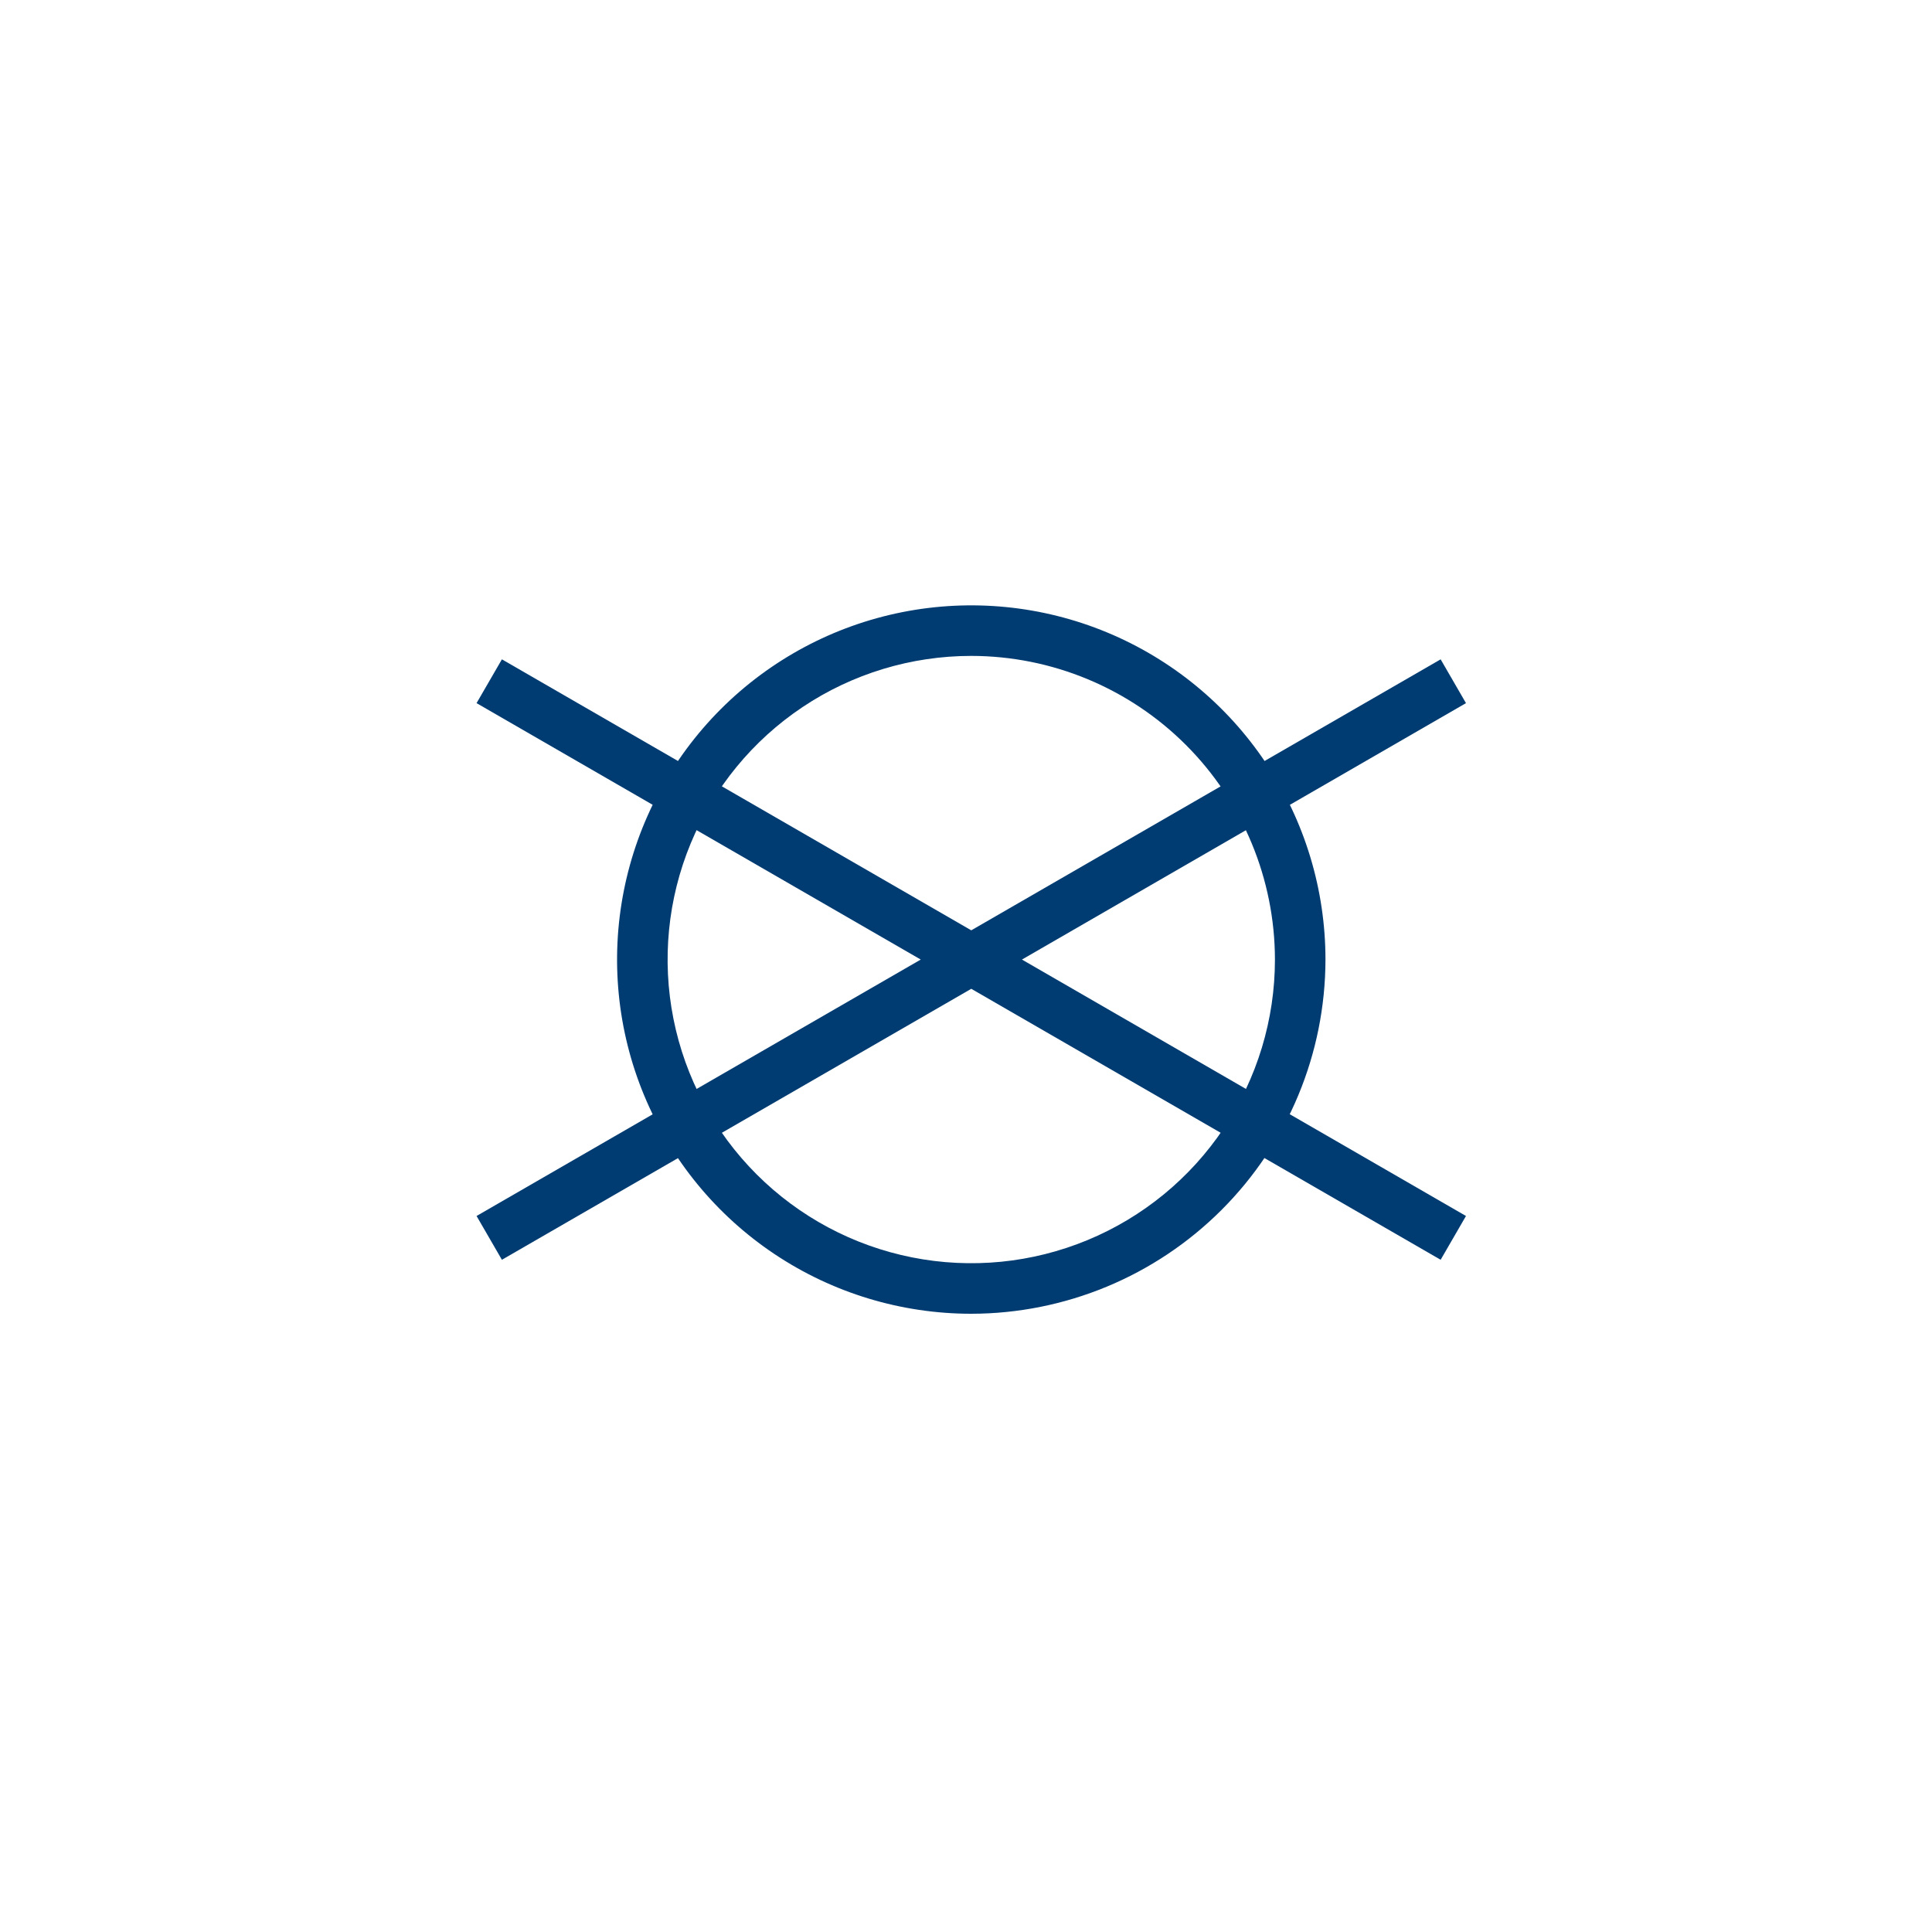 <svg width="150" height="150" viewBox="0 0 150 150" fill="none" xmlns="http://www.w3.org/2000/svg">
<path d="M75.409 102C69.97 102 64.653 100.387 60.131 97.365C55.609 94.344 52.084 90.049 50.002 85.024C47.921 79.999 47.377 74.469 48.438 69.135C49.499 63.8 52.118 58.901 55.964 55.055C59.81 51.209 64.71 48.59 70.044 47.528C75.379 46.467 80.908 47.012 85.933 49.093C90.958 51.175 95.253 54.7 98.275 59.222C101.296 63.744 102.909 69.061 102.909 74.5C102.9 81.791 100 88.78 94.844 93.935C89.689 99.091 82.7 101.991 75.409 102ZM75.409 50.924C70.746 50.924 66.188 52.306 62.311 54.897C58.434 57.487 55.412 61.17 53.627 65.478C51.843 69.786 51.376 74.526 52.286 79.1C53.196 83.673 55.441 87.874 58.738 91.171C62.035 94.468 66.236 96.714 70.81 97.623C75.383 98.533 80.123 98.066 84.431 96.282C88.74 94.497 92.422 91.475 95.012 87.598C97.603 83.721 98.986 79.163 98.986 74.5C98.979 68.249 96.493 62.256 92.073 57.836C87.653 53.416 81.66 50.93 75.409 50.924Z" fill="#003C71"/>
<path d="M113.818 54.591L111.851 51.191L75.409 72.23L38.968 51.191L37 54.591L71.486 74.5L37 94.409L38.968 97.809L75.409 76.77L111.851 97.809L113.818 94.409L79.344 74.5L113.818 54.591Z" fill="#003C71"/>
</svg>
